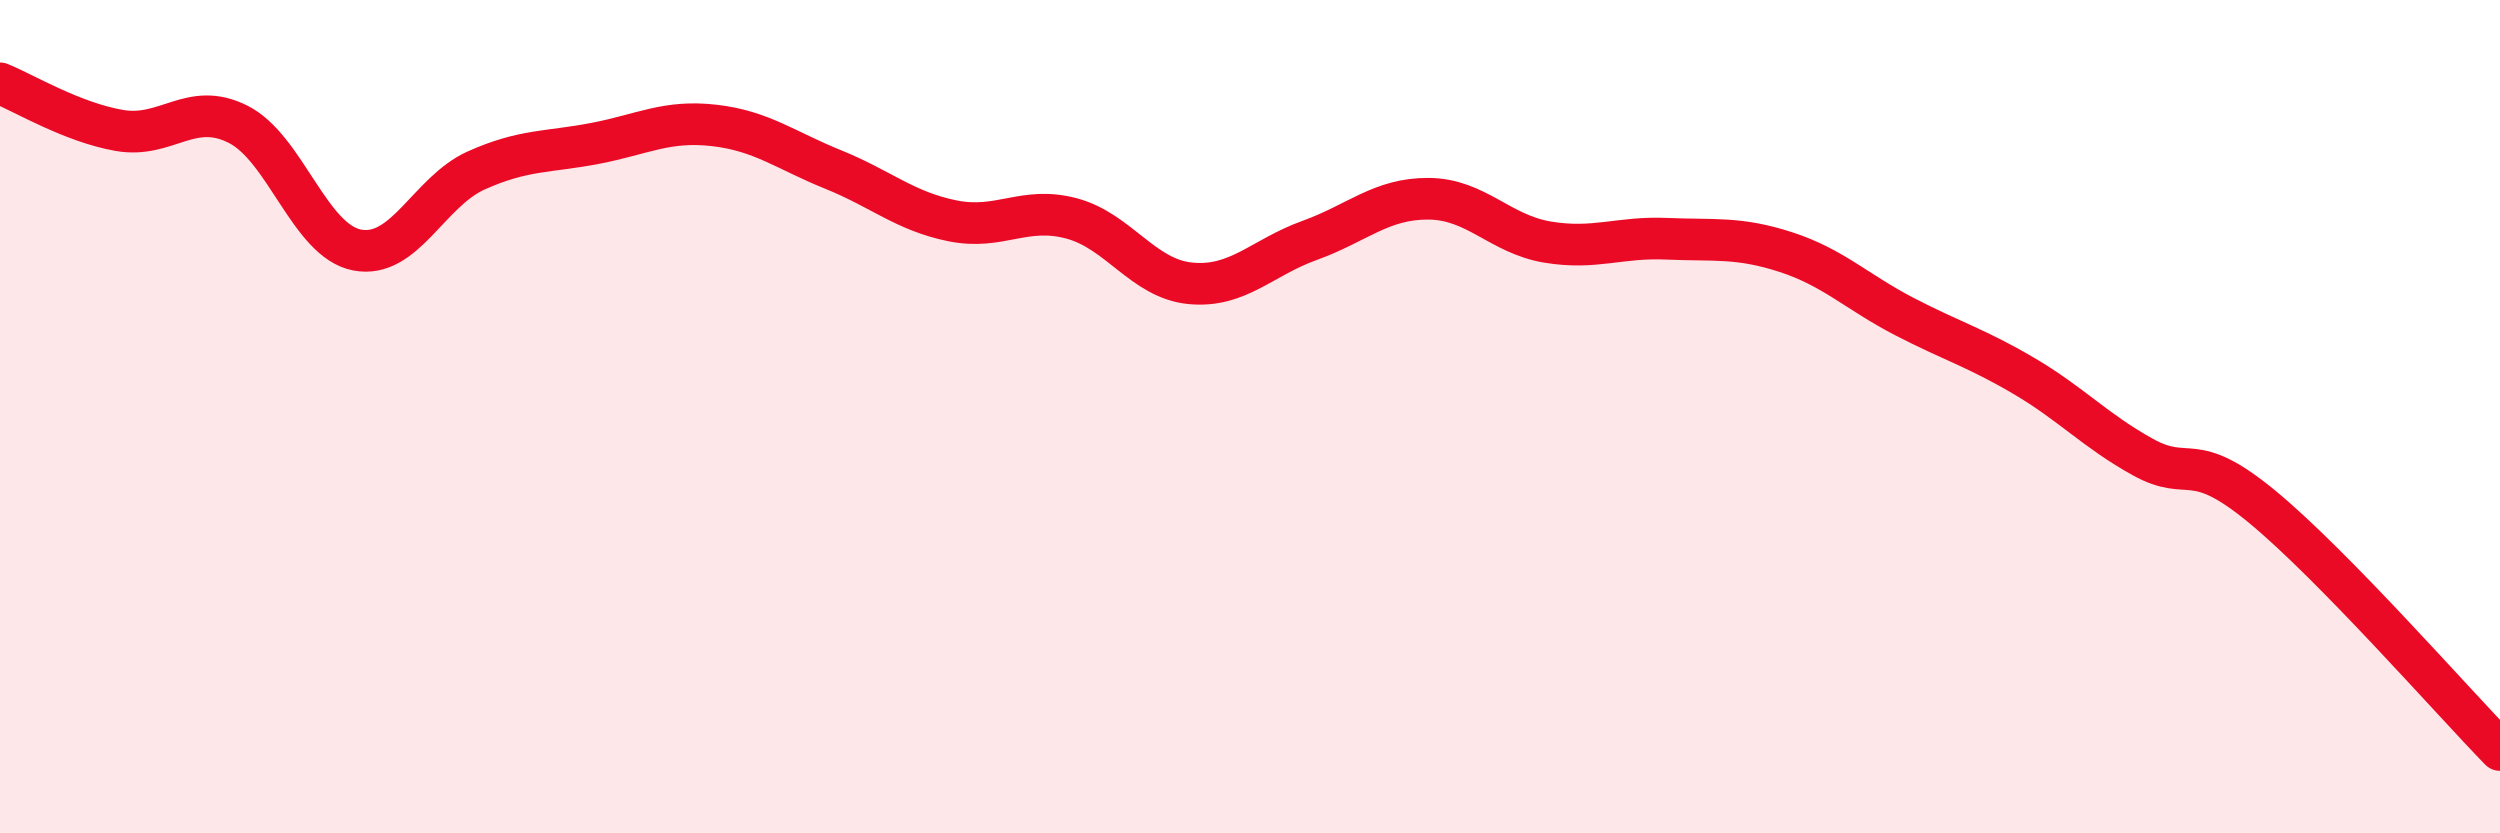 
    <svg width="60" height="20" viewBox="0 0 60 20" xmlns="http://www.w3.org/2000/svg">
      <path
        d="M 0,2 C 0.57,2.23 1.72,2.93 2.86,3.13 C 4,3.33 4.57,2.41 5.71,2.98 C 6.85,3.55 7.43,5.78 8.57,6 C 9.71,6.22 10.29,4.6 11.43,4.09 C 12.57,3.58 13.15,3.66 14.29,3.44 C 15.43,3.22 16,2.88 17.14,3.01 C 18.28,3.14 18.86,3.61 20,4.07 C 21.14,4.53 21.72,5.07 22.86,5.3 C 24,5.53 24.57,4.94 25.71,5.24 C 26.85,5.54 27.43,6.69 28.57,6.8 C 29.71,6.91 30.29,6.18 31.43,5.77 C 32.57,5.36 33.15,4.76 34.29,4.77 C 35.43,4.78 36,5.62 37.14,5.81 C 38.28,6 38.86,5.68 40,5.73 C 41.14,5.78 41.72,5.68 42.86,6.05 C 44,6.42 44.57,7.01 45.71,7.6 C 46.85,8.19 47.43,8.35 48.57,9.02 C 49.71,9.69 50.29,10.34 51.43,10.97 C 52.57,11.6 52.58,10.75 54.29,12.16 C 56,13.57 58.86,16.83 60,18L60 20L0 20Z"
        fill="#EB0A25"
        opacity="0.1"
        stroke-linecap="round"
        stroke-linejoin="round"
      />
      <path
        d="M 0,2 C 0.57,2.23 1.72,2.93 2.86,3.13 C 4,3.33 4.57,2.41 5.71,2.98 C 6.85,3.55 7.43,5.78 8.57,6 C 9.71,6.22 10.29,4.6 11.43,4.09 C 12.57,3.58 13.15,3.66 14.29,3.44 C 15.43,3.22 16,2.88 17.14,3.01 C 18.28,3.14 18.86,3.61 20,4.07 C 21.14,4.53 21.72,5.07 22.86,5.3 C 24,5.53 24.57,4.94 25.71,5.24 C 26.85,5.54 27.43,6.69 28.57,6.8 C 29.71,6.91 30.29,6.18 31.43,5.77 C 32.57,5.36 33.15,4.76 34.29,4.77 C 35.43,4.78 36,5.62 37.14,5.81 C 38.28,6 38.86,5.68 40,5.73 C 41.14,5.78 41.72,5.68 42.86,6.05 C 44,6.42 44.57,7.01 45.71,7.6 C 46.85,8.19 47.43,8.35 48.57,9.02 C 49.71,9.69 50.29,10.34 51.43,10.97 C 52.57,11.6 52.58,10.75 54.29,12.16 C 56,13.57 58.86,16.83 60,18"
        stroke="#EB0A25"
        stroke-width="1"
        fill="none"
        stroke-linecap="round"
        stroke-linejoin="round"
      />
    </svg>
  